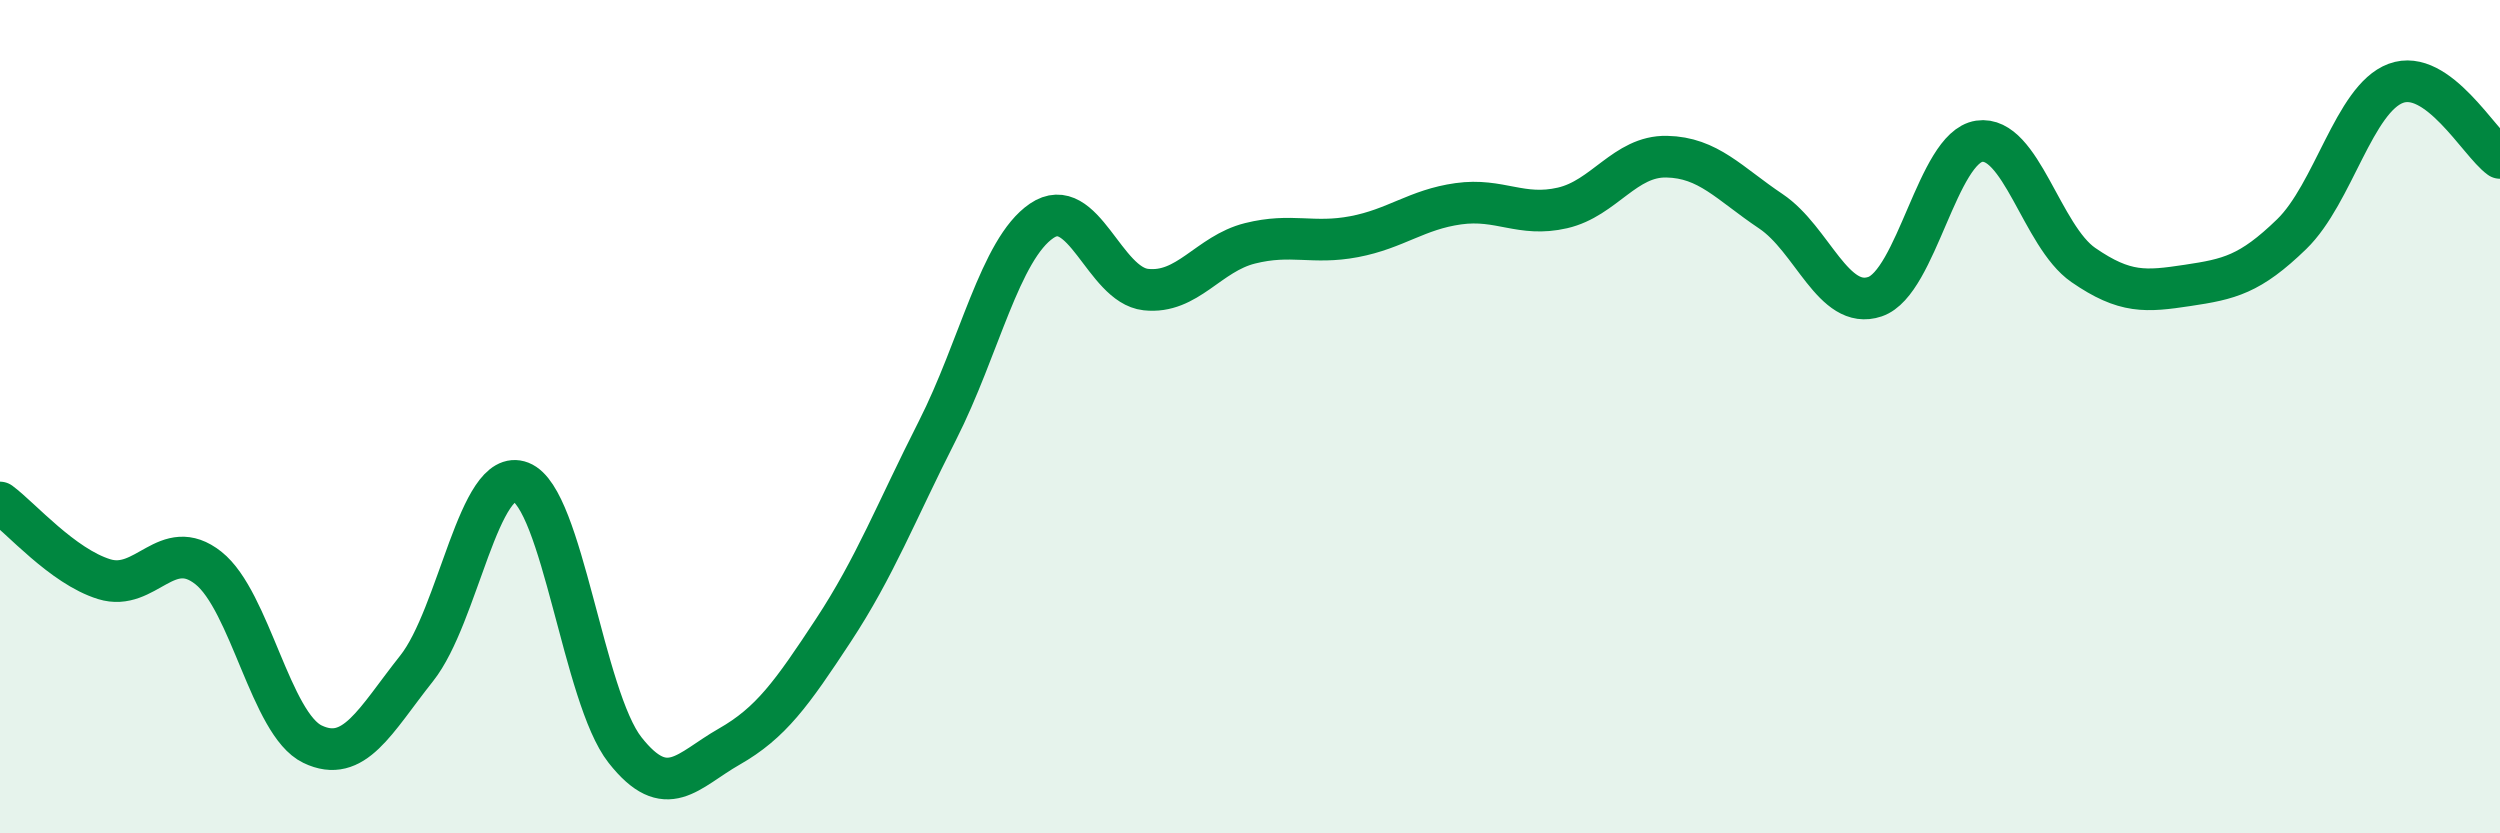 
    <svg width="60" height="20" viewBox="0 0 60 20" xmlns="http://www.w3.org/2000/svg">
      <path
        d="M 0,12.06 C 0.5,12.43 1.5,13.59 2.5,13.9 C 3.5,14.21 4,12.84 5,13.63 C 6,14.42 6.5,17.38 7.5,17.86 C 8.5,18.34 9,17.3 10,16.04 C 11,14.78 11.5,11.18 12.5,11.57 C 13.5,11.96 14,16.73 15,18 C 16,19.27 16.5,18.49 17.5,17.92 C 18.5,17.35 19,16.65 20,15.13 C 21,13.61 21.5,12.3 22.5,10.33 C 23.5,8.36 24,5.98 25,5.3 C 26,4.62 26.5,6.84 27.5,6.95 C 28.5,7.06 29,6.09 30,5.84 C 31,5.59 31.5,5.87 32.5,5.68 C 33.5,5.49 34,5.03 35,4.89 C 36,4.75 36.5,5.22 37.5,4.99 C 38.5,4.76 39,3.74 40,3.76 C 41,3.78 41.5,4.4 42.5,5.07 C 43.5,5.74 44,7.46 45,7.12 C 46,6.78 46.5,3.54 47.5,3.39 C 48.5,3.24 49,5.67 50,6.36 C 51,7.05 51.5,7 52.5,6.85 C 53.5,6.7 54,6.59 55,5.62 C 56,4.65 56.5,2.37 57.5,2 C 58.5,1.63 59.5,3.43 60,3.79L60 20L0 20Z"
        fill="#008740"
        opacity="0.1"
        stroke-linecap="round"
        stroke-linejoin="round"
      />
      <path
        d="M 0,12.06 C 0.5,12.43 1.5,13.59 2.5,13.9 C 3.5,14.21 4,12.84 5,13.63 C 6,14.42 6.5,17.38 7.5,17.86 C 8.5,18.34 9,17.3 10,16.04 C 11,14.78 11.5,11.18 12.5,11.57 C 13.5,11.96 14,16.73 15,18 C 16,19.27 16.5,18.49 17.5,17.92 C 18.5,17.35 19,16.65 20,15.13 C 21,13.61 21.5,12.3 22.5,10.33 C 23.5,8.36 24,5.98 25,5.3 C 26,4.62 26.5,6.84 27.5,6.95 C 28.5,7.06 29,6.09 30,5.84 C 31,5.59 31.5,5.87 32.5,5.68 C 33.5,5.49 34,5.03 35,4.89 C 36,4.75 36.5,5.22 37.5,4.99 C 38.5,4.76 39,3.74 40,3.76 C 41,3.78 41.5,4.4 42.5,5.07 C 43.5,5.74 44,7.46 45,7.12 C 46,6.78 46.5,3.54 47.5,3.39 C 48.5,3.24 49,5.67 50,6.36 C 51,7.05 51.5,7 52.5,6.85 C 53.5,6.7 54,6.59 55,5.62 C 56,4.65 56.5,2.37 57.5,2 C 58.5,1.63 59.5,3.43 60,3.79"
        stroke="#008740"
        stroke-width="1"
        fill="none"
        stroke-linecap="round"
        stroke-linejoin="round"
      />
    </svg>
  